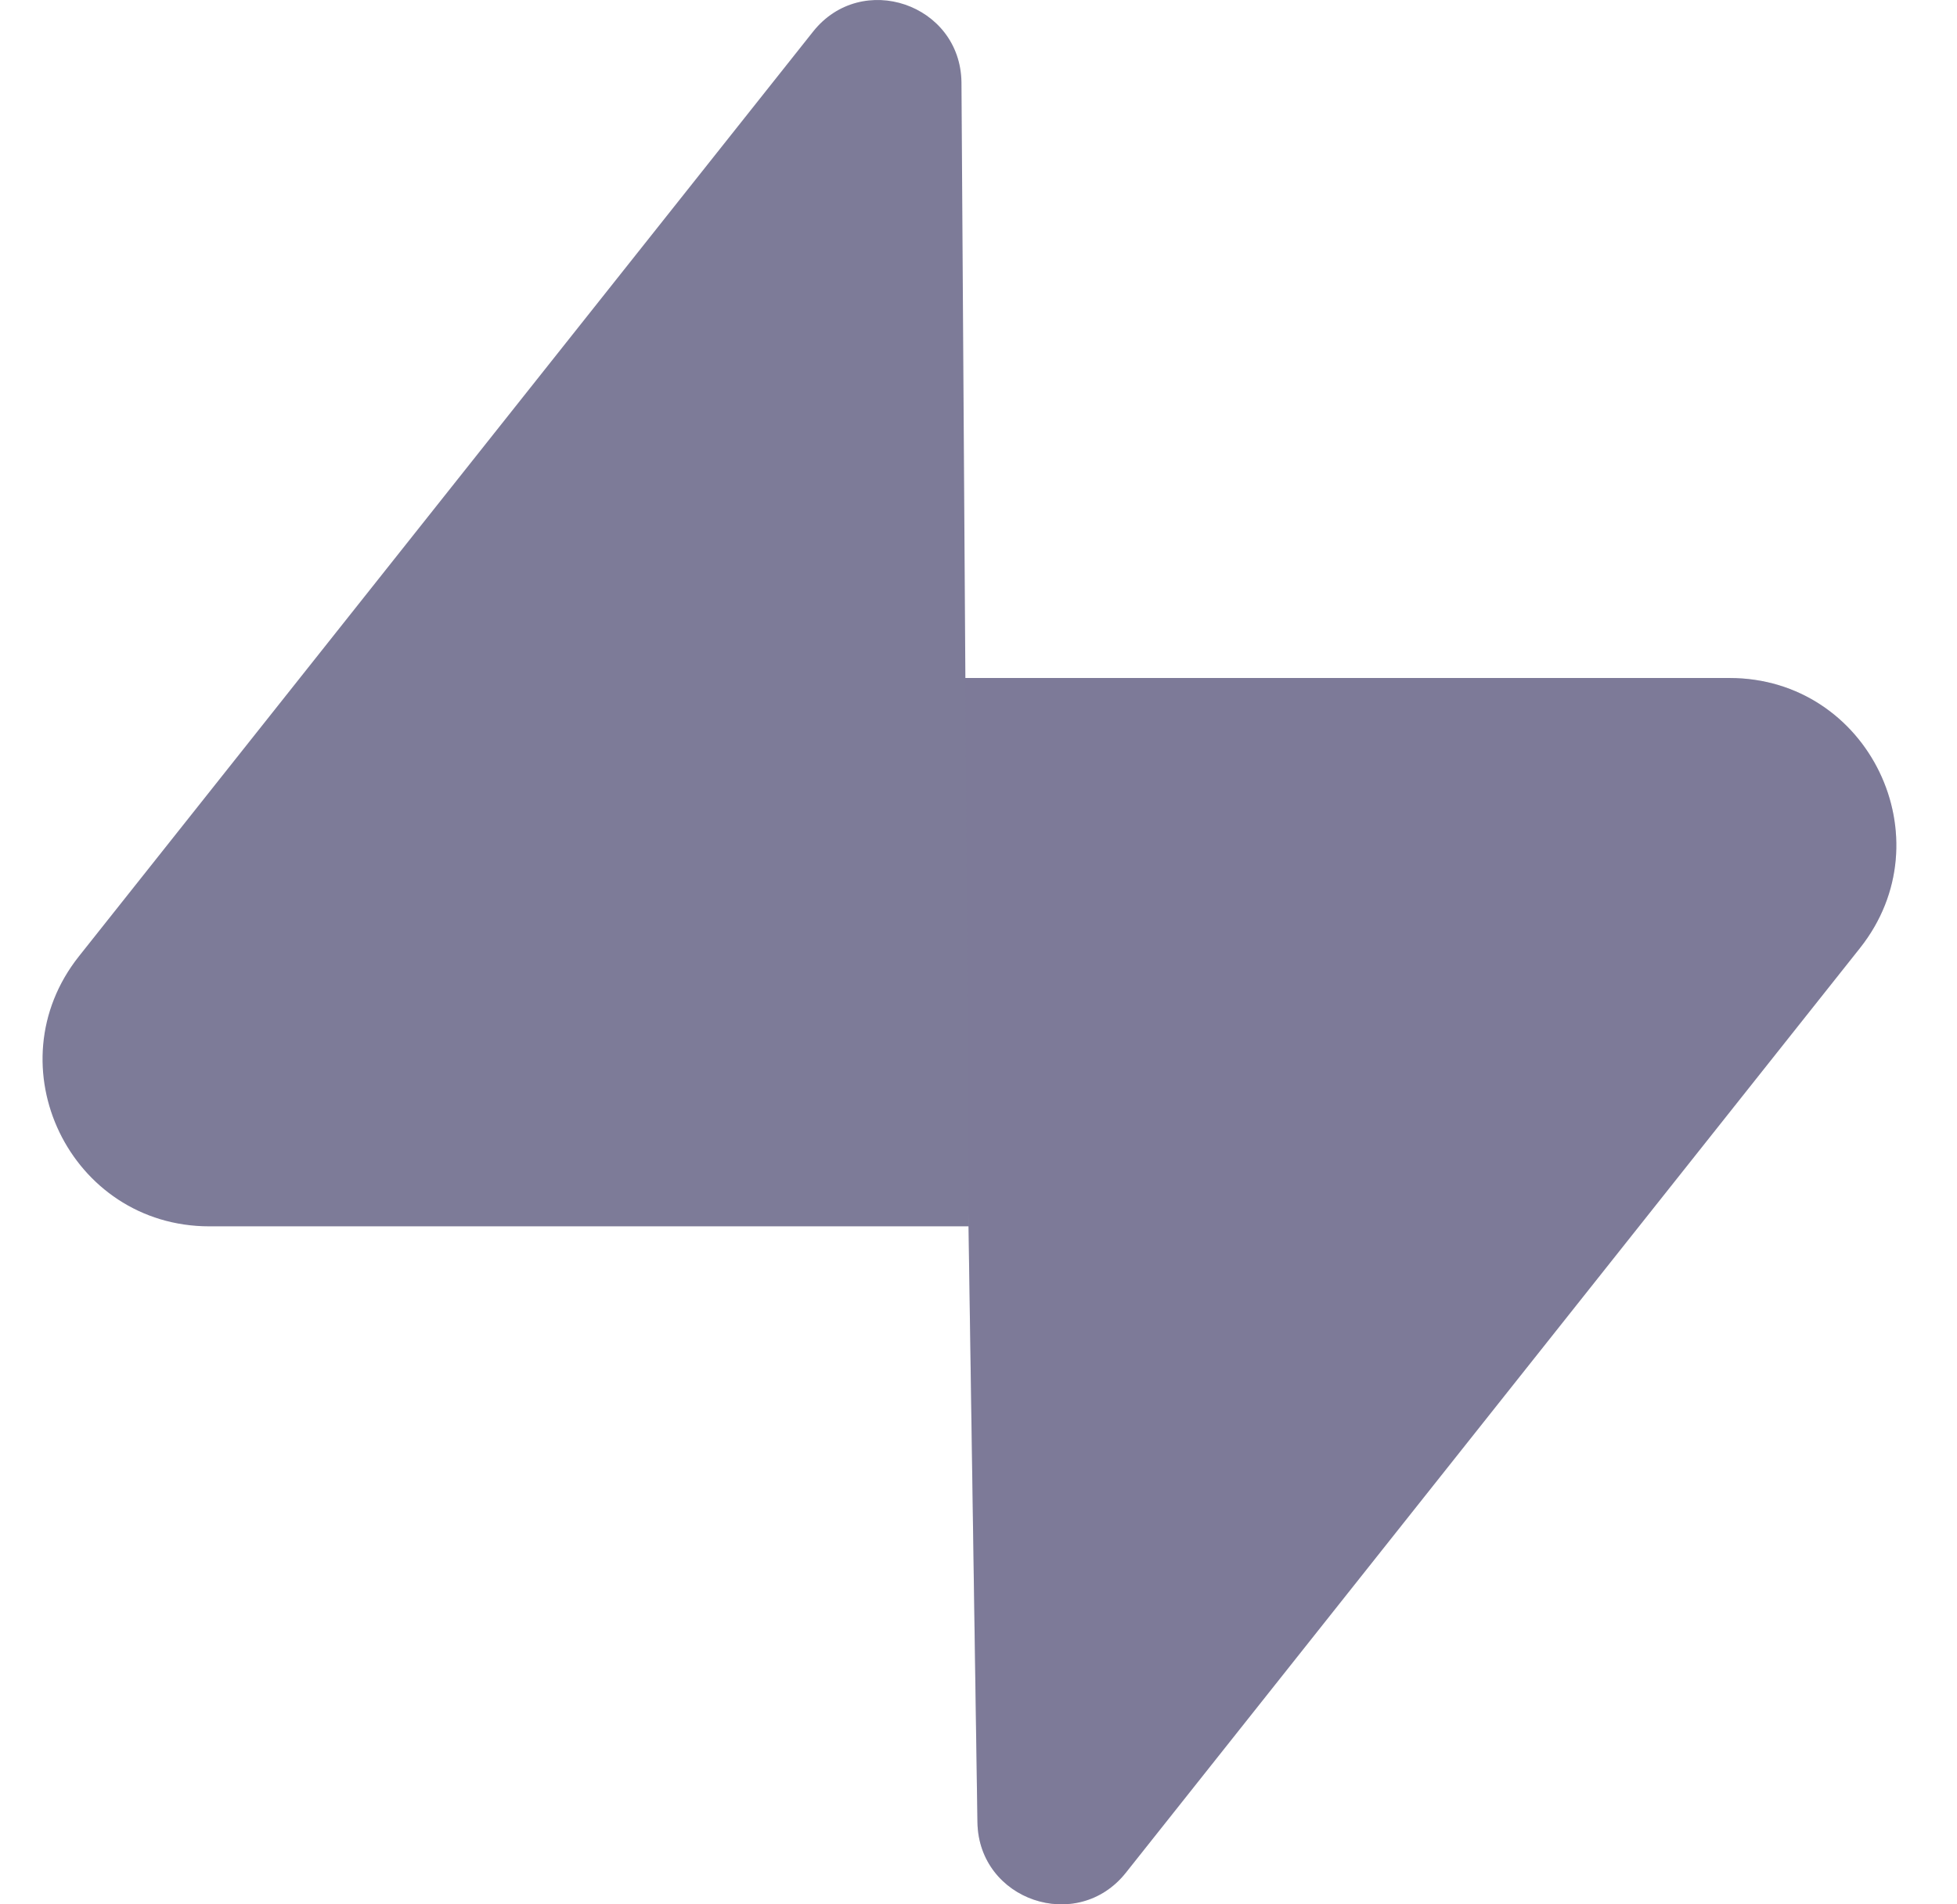 <svg width="37" height="36" viewBox="0 0 37 36" fill="none" xmlns="http://www.w3.org/2000/svg">
    <g clip-path="url(#clip0_1573_347)">
        <path
            d="M21.286 35.402C20.367 36.56 18.502 35.925 18.48 34.447L18.156 12.817H32.699C35.334 12.817 36.803 15.86 35.165 17.923L21.286 35.402Z"
            fill="#7D7B98" />
        <path
            d="M21.286 35.402C20.367 36.56 18.502 35.925 18.48 34.447L18.156 12.817H32.699C35.334 12.817 36.803 15.86 35.165 17.923L21.286 35.402Z"
            fill="#7D7B98" fill-opacity="0.2" />
        <path
            d="M15.372 0.598C16.291 -0.56 18.156 0.075 18.178 1.553L18.32 23.183H3.959C1.324 23.183 -0.145 20.14 1.493 18.077L15.372 0.598Z"
            fill="#7D7B98" />
    </g>
    <defs>
        <clipPath id="clip0_1573_347">
            <rect width="36" height="36" fill="white" transform="translate(0.242)" />
        </clipPath>
    </defs>
</svg>